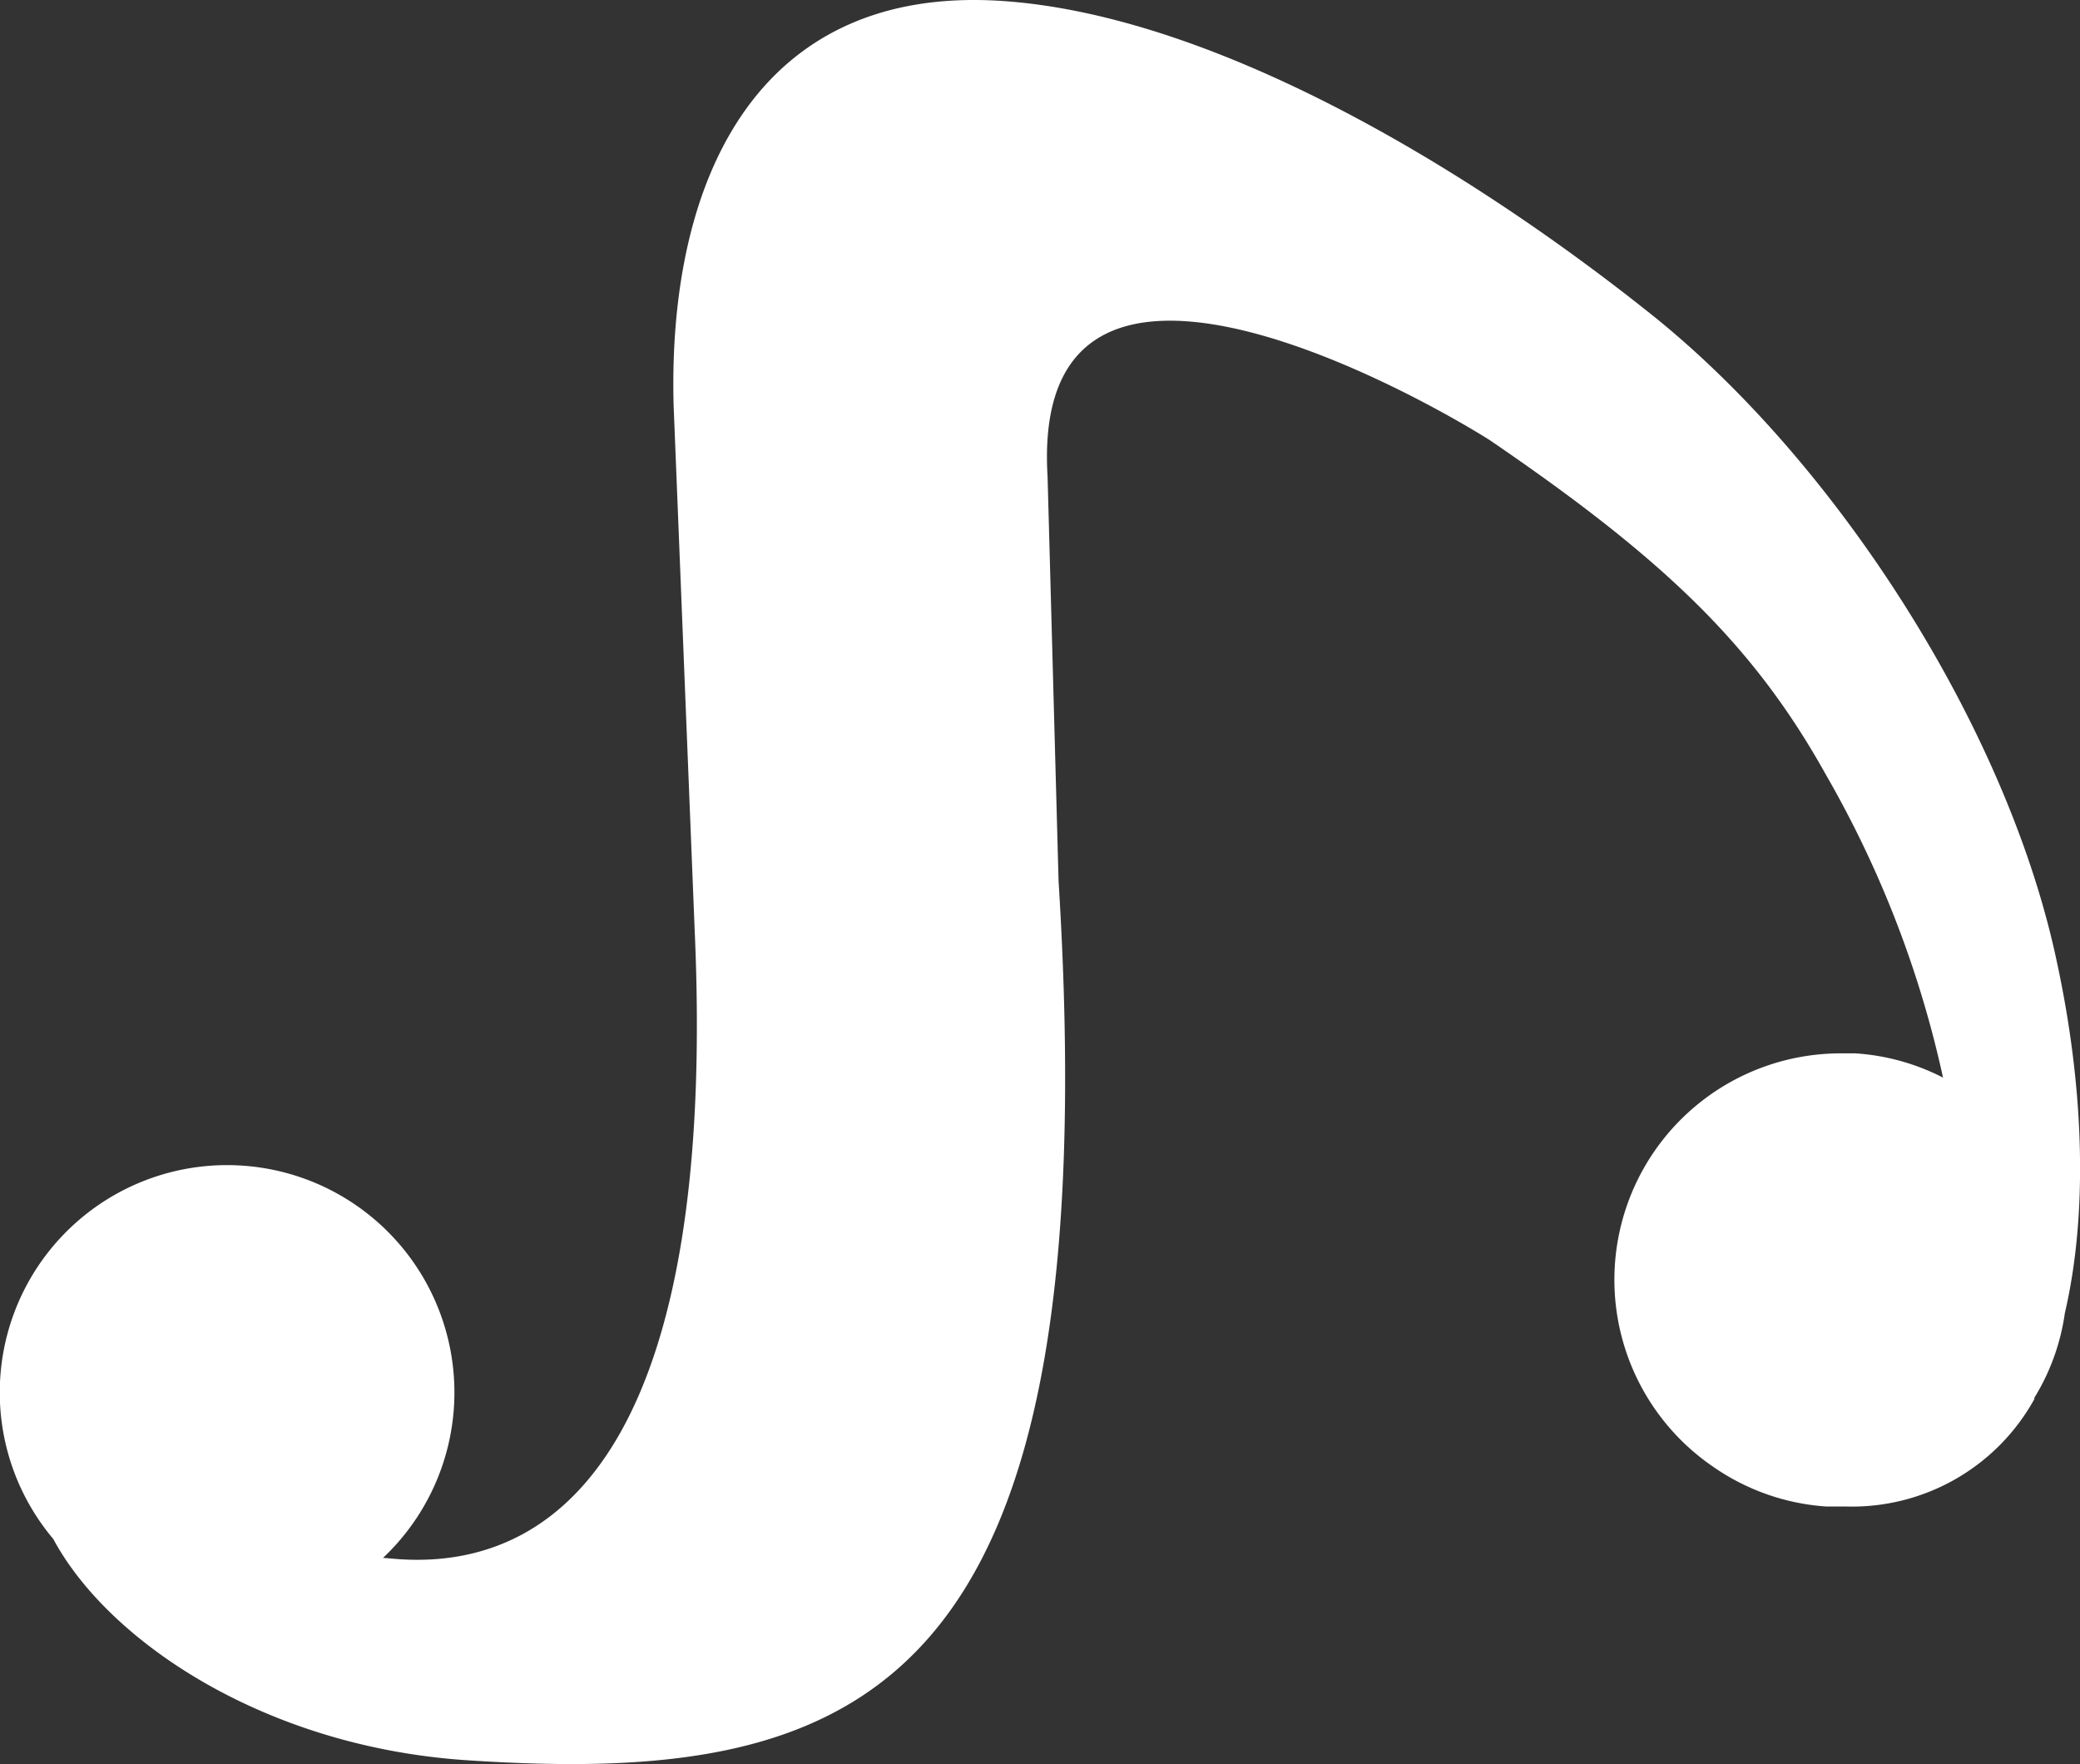 <svg xmlns="http://www.w3.org/2000/svg" viewBox="0 0 109.8 93.11"><rect x="0" y="0" width="109.8" height="93.11" fill="#333333" stroke="none"/><defs><style>.cls-1{fill:#fff;}</style></defs><g id="Layer_2" data-name="Layer 2"><g id="Layer_1-2" data-name="Layer 1"><path class="cls-1" d="M109,69.31a11.58,11.58,0,0,1-1.61,4.47h0l0,.07a11,11,0,0,1-9.9,5.67l-1.07,0a11.84,11.84,0,0,1-6-2.11s0,0,0,0A11.95,11.95,0,0,1,97.16,55.6c.25,0,.51,0,.78,0a11.78,11.78,0,0,1,4.63,1.28,55.92,55.92,0,0,0-6.19-16C92.55,34,87.77,29.46,78.64,23.23c-4-2.52-24.29-13.87-23.34,1.93l.58,21.33C58.56,89.6,45.48,94.3,24.62,92.91,14,92.2,5.73,86.66,2.81,81.23a12,12,0,1,1,17.41,1l.85.07c9.27.61,16.75-7.5,15.6-33.22L35.56,21.41C35.23,9.31,40.08-.8,52.89.05,63.82.78,77,8.51,87,16.46c9.74,7.7,18.71,21.54,21.46,33.77C110.11,57.56,110.18,64.26,109,69.31Z"/></g></g></svg>